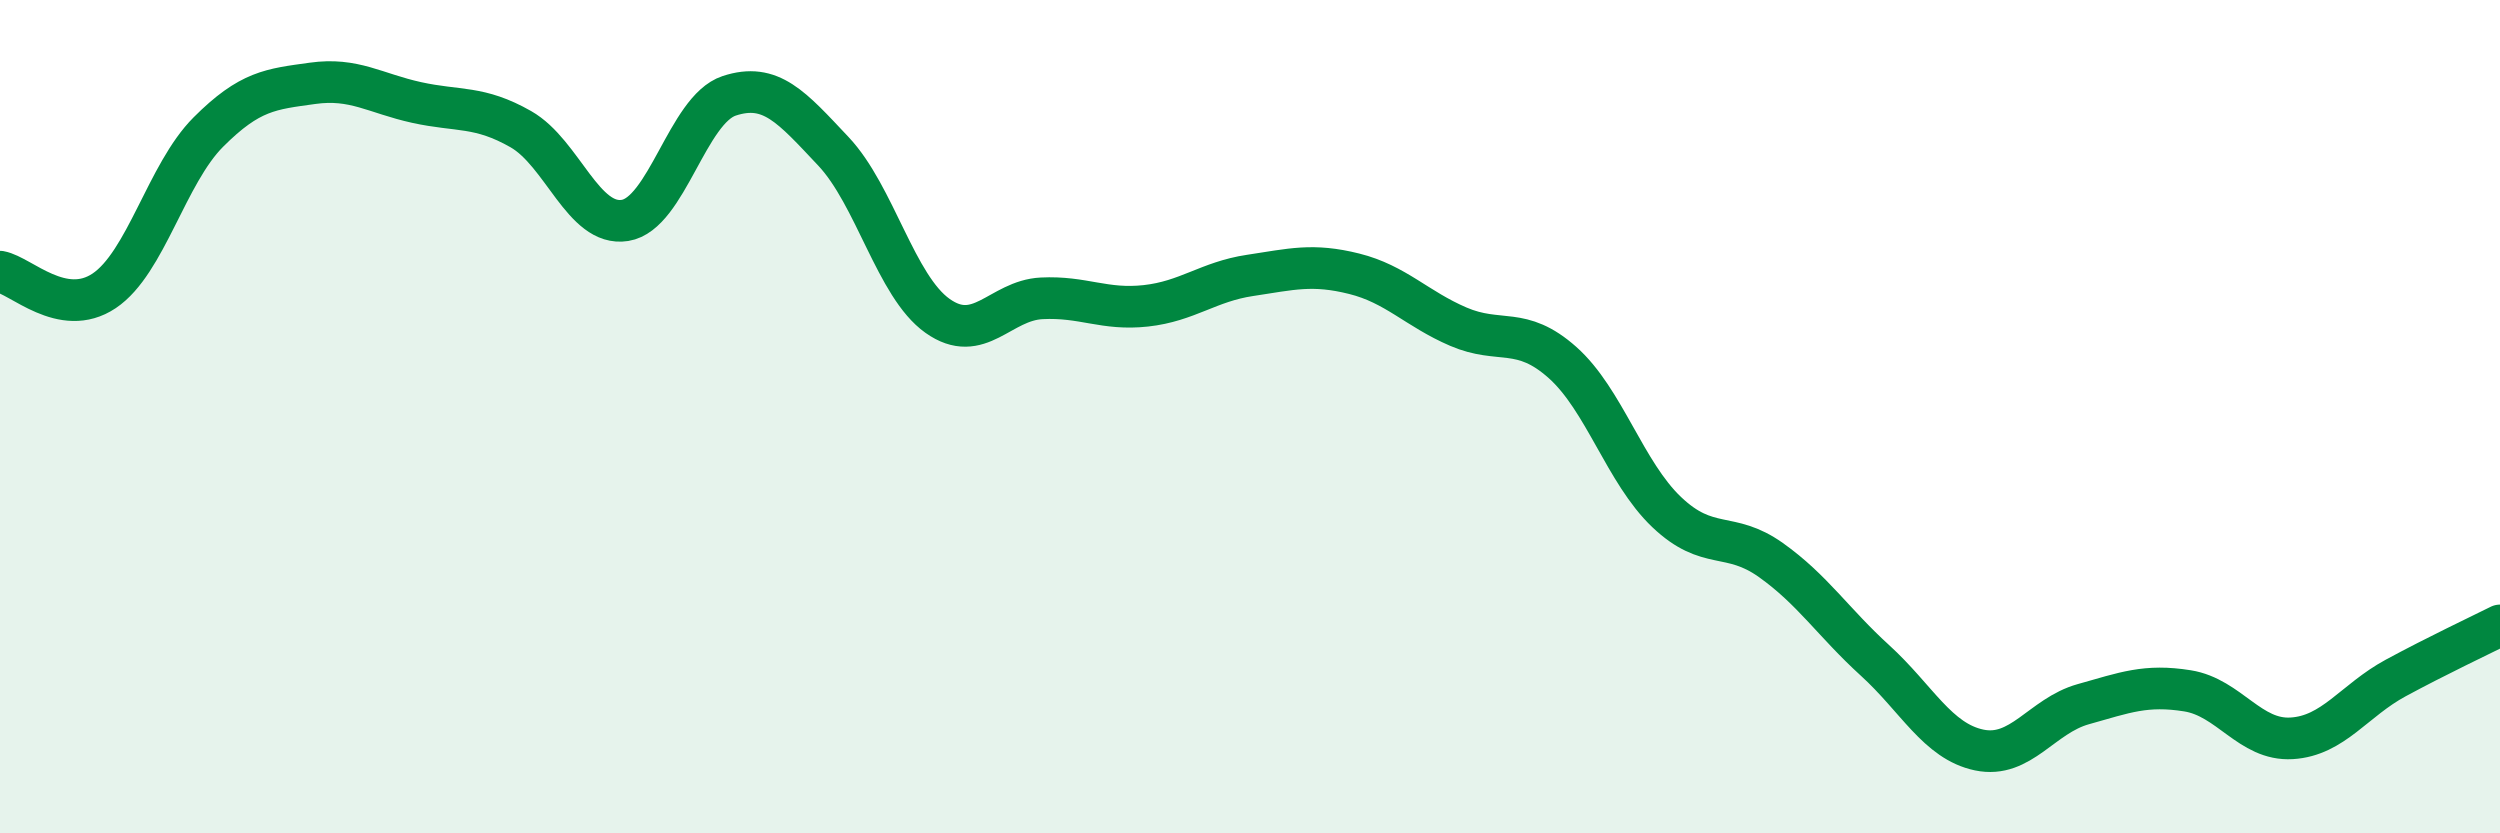 
    <svg width="60" height="20" viewBox="0 0 60 20" xmlns="http://www.w3.org/2000/svg">
      <path
        d="M 0,6.52 C 0.5,6.61 1.5,7.65 2.5,6.98 C 3.5,6.31 4,4.17 5,3.17 C 6,2.17 6.5,2.14 7.5,2 C 8.5,1.86 9,2.24 10,2.46 C 11,2.68 11.5,2.53 12.5,3.1 C 13.5,3.67 14,5.45 15,5.29 C 16,5.13 16.5,2.63 17.5,2.3 C 18.5,1.97 19,2.57 20,3.63 C 21,4.69 21.5,6.87 22.5,7.58 C 23.5,8.29 24,7.21 25,7.16 C 26,7.11 26.5,7.45 27.5,7.34 C 28.5,7.23 29,6.76 30,6.61 C 31,6.46 31.5,6.32 32.5,6.57 C 33.5,6.82 34,7.41 35,7.84 C 36,8.27 36.5,7.81 37.5,8.7 C 38.5,9.59 39,11.34 40,12.29 C 41,13.24 41.5,12.73 42.5,13.44 C 43.5,14.15 44,14.94 45,15.85 C 46,16.76 46.5,17.79 47.5,18 C 48.5,18.21 49,17.18 50,16.9 C 51,16.62 51.5,16.42 52.5,16.58 C 53.5,16.74 54,17.78 55,17.72 C 56,17.66 56.5,16.81 57.5,16.27 C 58.5,15.73 59.5,15.26 60,15.01L60 20L0 20Z"
        fill="#008740"
        opacity="0.1"
        stroke-linecap="round"
        stroke-linejoin="round"
      />
      <path
        d="M 0,6.52 C 0.5,6.61 1.5,7.65 2.5,6.98 C 3.5,6.31 4,4.17 5,3.17 C 6,2.17 6.5,2.14 7.5,2 C 8.5,1.86 9,2.24 10,2.46 C 11,2.68 11.5,2.53 12.5,3.1 C 13.5,3.67 14,5.45 15,5.29 C 16,5.13 16.5,2.63 17.5,2.3 C 18.5,1.97 19,2.57 20,3.63 C 21,4.69 21.5,6.87 22.5,7.58 C 23.5,8.29 24,7.21 25,7.16 C 26,7.11 26.5,7.45 27.5,7.34 C 28.5,7.23 29,6.76 30,6.61 C 31,6.46 31.5,6.32 32.5,6.57 C 33.5,6.82 34,7.41 35,7.84 C 36,8.27 36.5,7.81 37.5,8.7 C 38.5,9.59 39,11.34 40,12.29 C 41,13.24 41.5,12.73 42.5,13.44 C 43.5,14.15 44,14.94 45,15.85 C 46,16.76 46.5,17.79 47.5,18 C 48.5,18.21 49,17.18 50,16.9 C 51,16.62 51.5,16.42 52.5,16.58 C 53.5,16.74 54,17.78 55,17.72 C 56,17.66 56.5,16.81 57.5,16.27 C 58.5,15.73 59.5,15.26 60,15.01"
        stroke="#008740"
        stroke-width="1"
        fill="none"
        stroke-linecap="round"
        stroke-linejoin="round"
      />
    </svg>
  